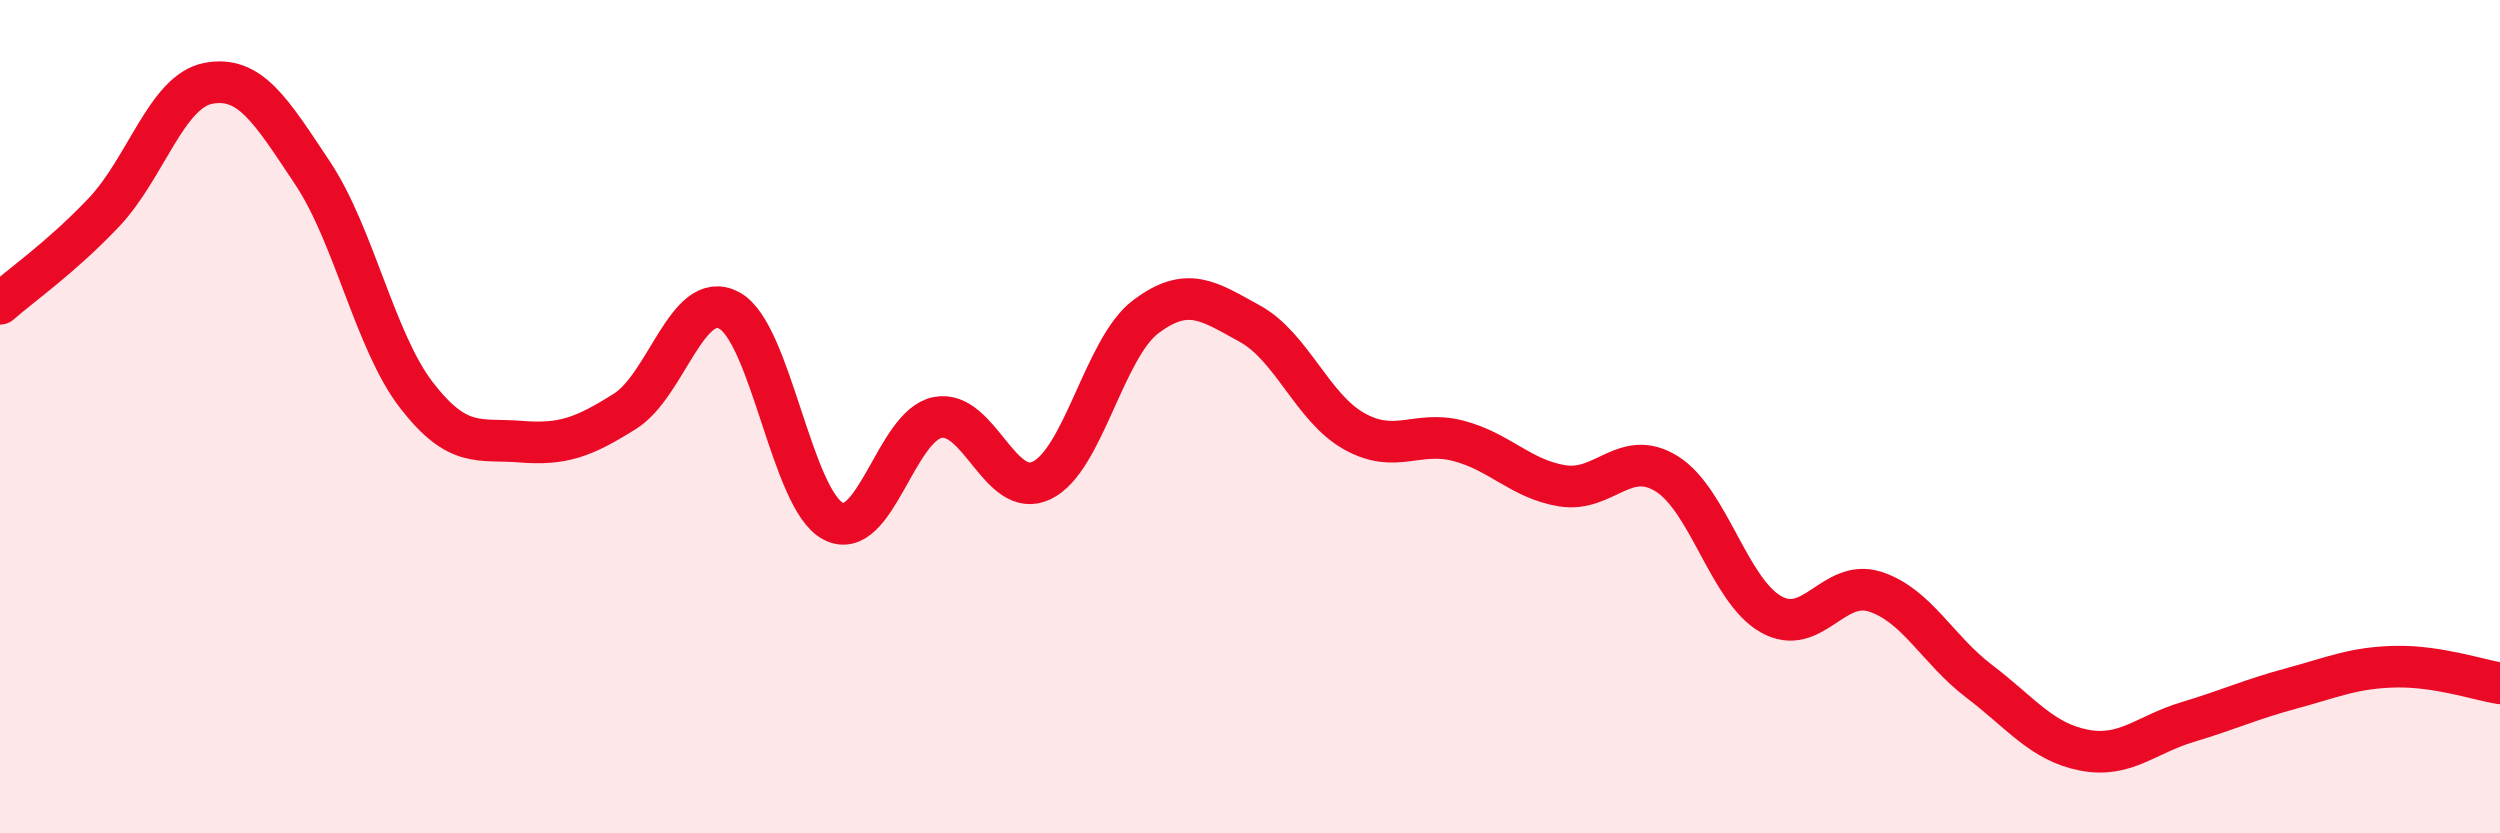 
    <svg width="60" height="20" viewBox="0 0 60 20" xmlns="http://www.w3.org/2000/svg">
      <path
        d="M 0,7.29 C 0.5,6.85 1.5,6.15 2.5,5.09 C 3.5,4.03 4,2.19 5,2 C 6,1.81 6.5,2.65 7.5,4.15 C 8.5,5.65 9,8.2 10,9.49 C 11,10.78 11.5,10.52 12.5,10.6 C 13.5,10.68 14,10.5 15,9.87 C 16,9.24 16.5,6.92 17.5,7.45 C 18.5,7.98 19,12 20,12.51 C 21,13.02 21.5,10.22 22.5,10.02 C 23.5,9.82 24,12.01 25,11.53 C 26,11.05 26.5,8.35 27.5,7.6 C 28.5,6.85 29,7.22 30,7.77 C 31,8.32 31.5,9.79 32.5,10.35 C 33.5,10.91 34,10.32 35,10.58 C 36,10.84 36.5,11.5 37.5,11.66 C 38.5,11.82 39,10.75 40,11.37 C 41,11.99 41.5,14.17 42.5,14.74 C 43.5,15.31 44,13.88 45,14.2 C 46,14.52 46.5,15.59 47.5,16.35 C 48.5,17.11 49,17.8 50,18 C 51,18.2 51.5,17.63 52.5,17.33 C 53.5,17.03 54,16.79 55,16.52 C 56,16.25 56.5,16.02 57.5,16 C 58.5,15.98 59.5,16.32 60,16.4L60 20L0 20Z"
        fill="#EB0A25"
        opacity="0.1"
        stroke-linecap="round"
        stroke-linejoin="round"
      />
      <path
        d="M 0,7.29 C 0.5,6.85 1.5,6.15 2.5,5.09 C 3.5,4.03 4,2.19 5,2 C 6,1.81 6.5,2.65 7.5,4.15 C 8.5,5.65 9,8.2 10,9.49 C 11,10.78 11.5,10.52 12.5,10.6 C 13.5,10.68 14,10.5 15,9.87 C 16,9.24 16.5,6.92 17.5,7.45 C 18.5,7.98 19,12 20,12.51 C 21,13.02 21.5,10.22 22.5,10.02 C 23.5,9.82 24,12.01 25,11.53 C 26,11.05 26.5,8.35 27.5,7.6 C 28.5,6.85 29,7.22 30,7.77 C 31,8.32 31.5,9.79 32.5,10.35 C 33.5,10.91 34,10.32 35,10.58 C 36,10.84 36.5,11.5 37.5,11.66 C 38.5,11.82 39,10.75 40,11.37 C 41,11.99 41.5,14.17 42.5,14.74 C 43.5,15.31 44,13.88 45,14.2 C 46,14.52 46.5,15.59 47.5,16.35 C 48.5,17.11 49,17.8 50,18 C 51,18.2 51.5,17.63 52.5,17.33 C 53.5,17.03 54,16.79 55,16.52 C 56,16.25 56.5,16.02 57.5,16 C 58.5,15.98 59.5,16.32 60,16.4"
        stroke="#EB0A25"
        stroke-width="1"
        fill="none"
        stroke-linecap="round"
        stroke-linejoin="round"
      />
    </svg>
  